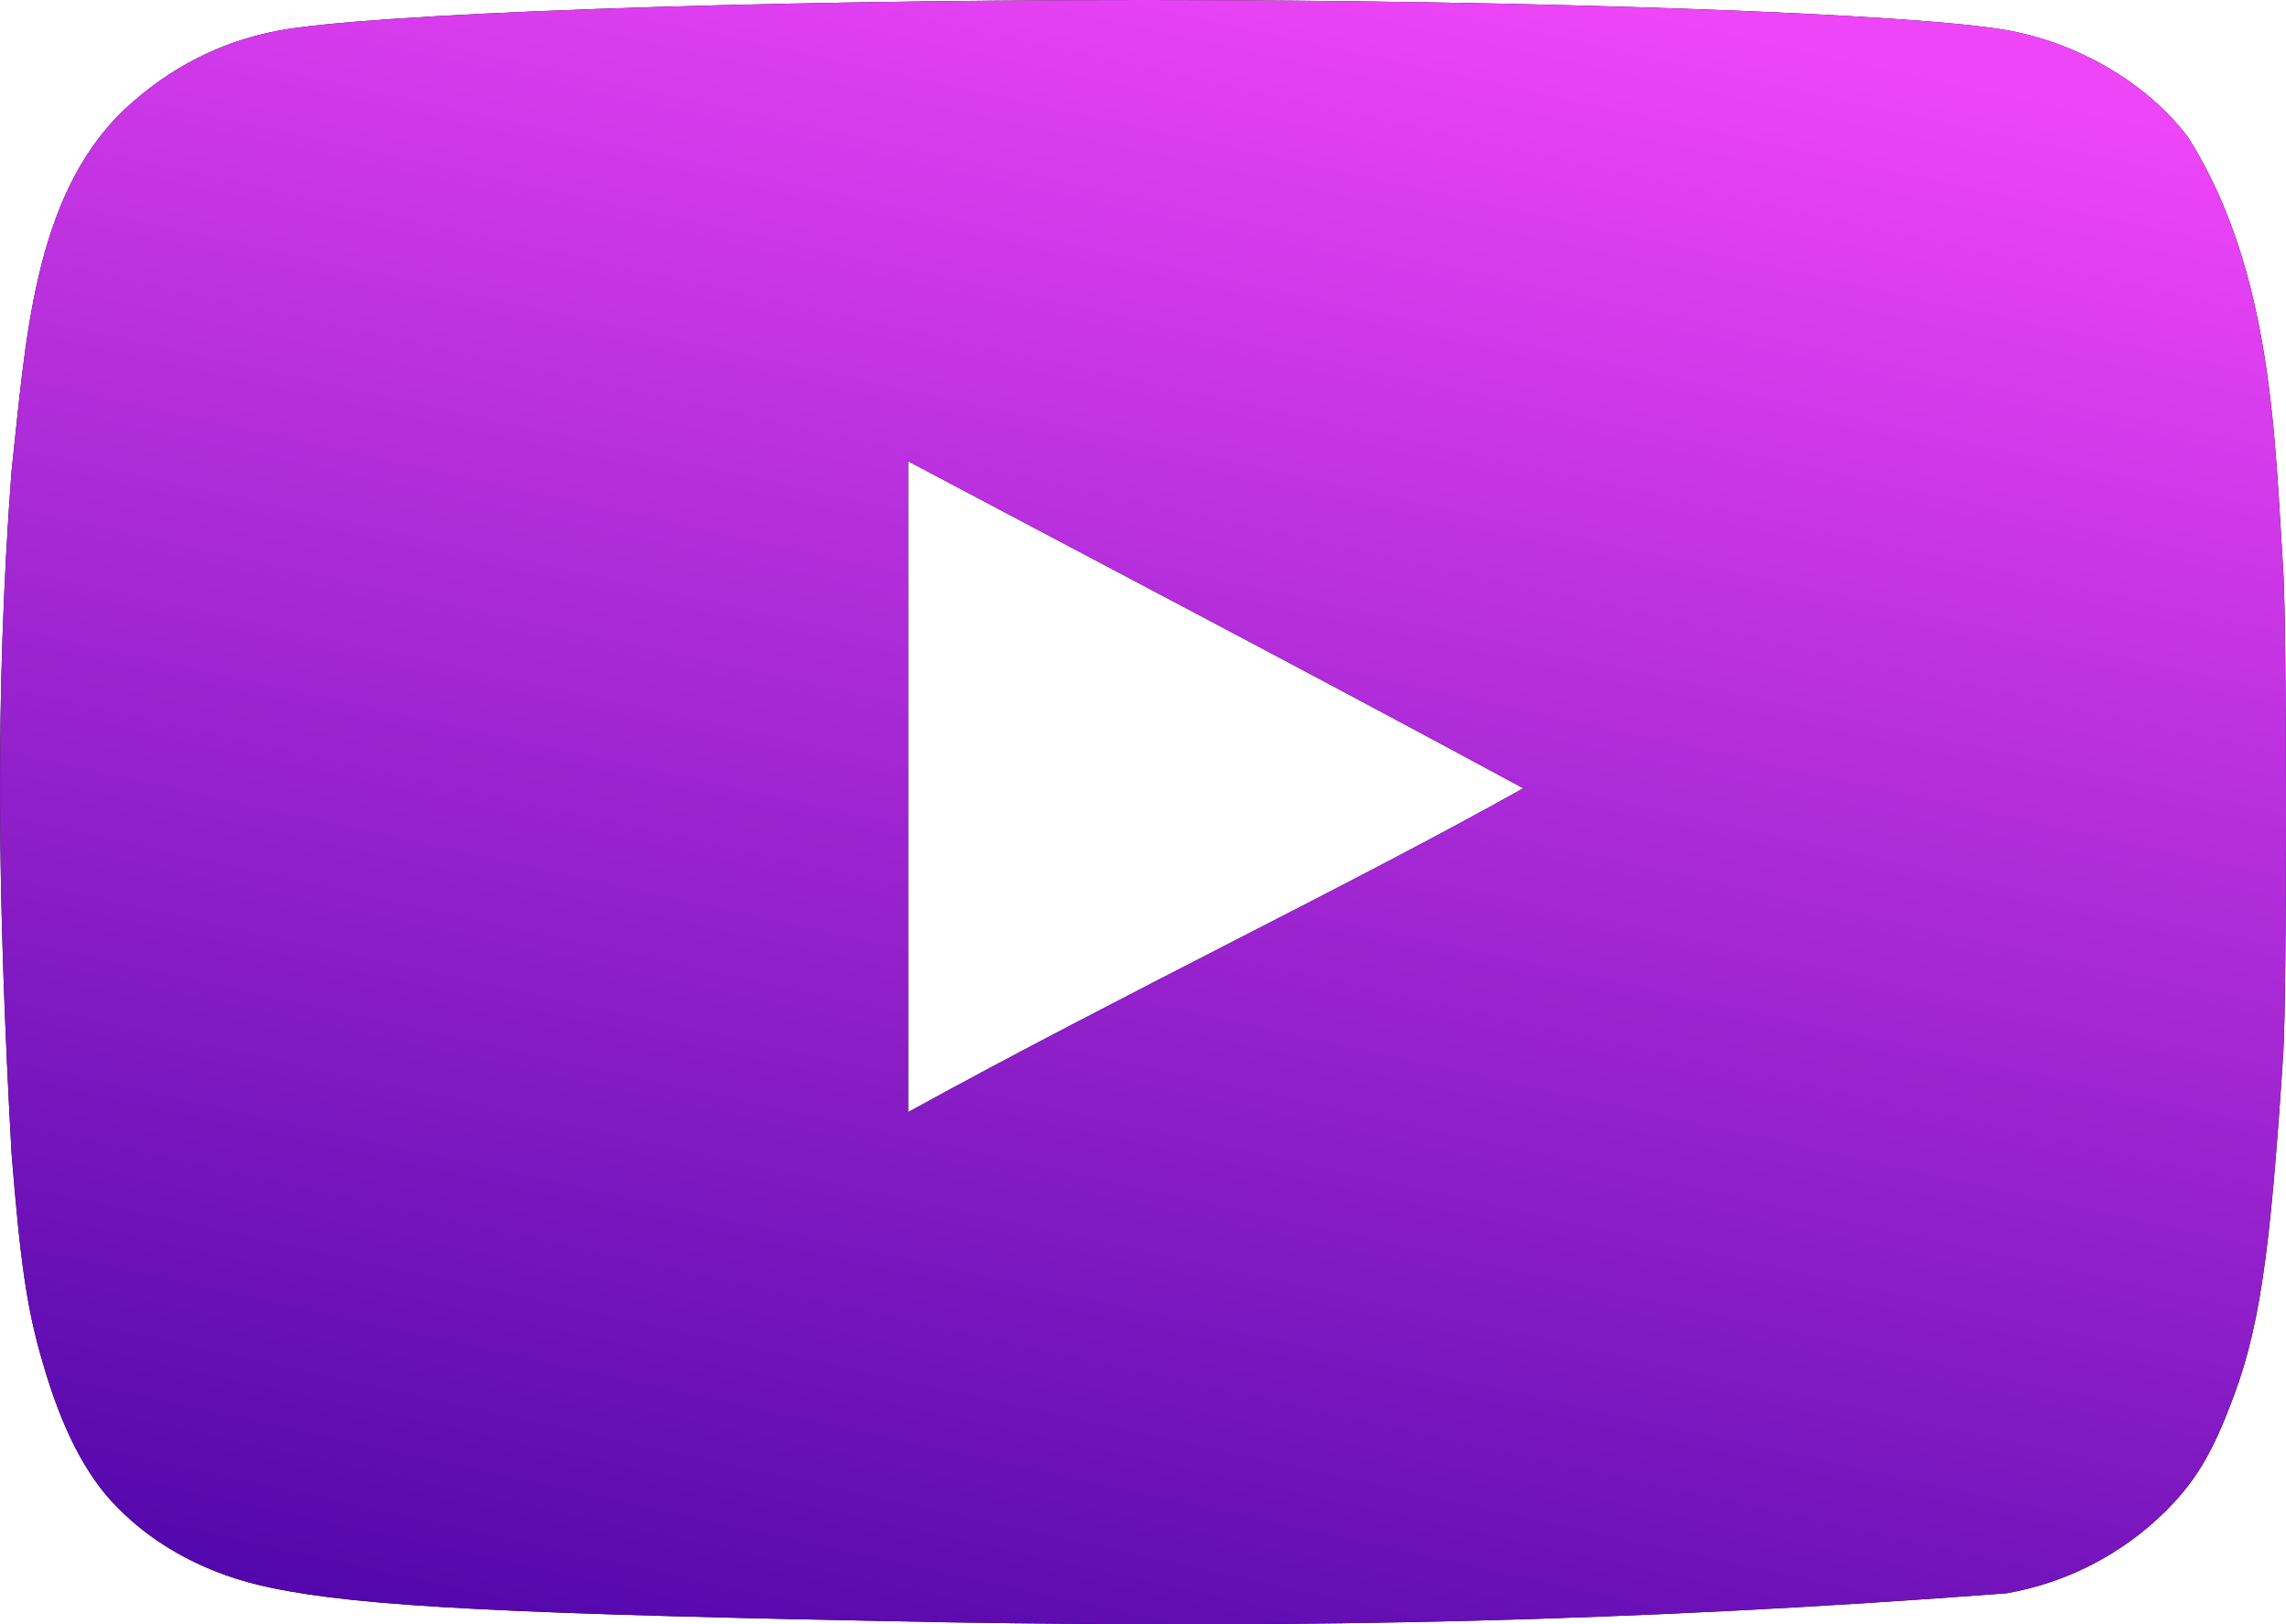 <svg width="76" height="54" viewBox="0 0 76 54" fill="none" xmlns="http://www.w3.org/2000/svg">
<path d="M31.476 53.933C17.002 53.663 12.058 53.421 9.02 52.788C6.964 52.367 5.177 51.432 3.868 50.077C2.855 49.052 2.05 47.487 1.425 45.316C0.89 43.507 0.681 42.002 0.383 38.326C-0.072 30.029 -0.181 23.246 0.383 15.667C0.849 11.482 1.074 6.513 4.165 3.615C5.624 2.258 7.322 1.385 9.228 1.024C12.206 0.452 24.894 0 38.028 0C51.133 0 63.848 0.452 66.829 1.024C69.211 1.476 71.444 2.832 72.755 4.579C75.576 9.067 75.625 14.647 75.911 19.012C76.03 21.092 76.03 32.902 75.911 34.982C75.466 41.881 75.108 44.321 74.095 46.852C73.469 48.45 72.935 49.293 72.01 50.227C70.559 51.665 68.71 52.621 66.708 52.969C54.183 53.922 43.547 54.129 31.476 53.933ZM50.656 26.213C43.688 22.446 37.016 18.953 30.195 15.336V36.971C37.373 33.023 44.939 29.407 50.686 26.183L50.656 26.213Z" fill="black"/>
<path d="M31.476 53.933C17.002 53.663 12.058 53.421 9.02 52.788C6.964 52.367 5.177 51.432 3.868 50.077C2.855 49.052 2.05 47.487 1.425 45.316C0.89 43.507 0.681 42.002 0.383 38.326C-0.072 30.029 -0.181 23.246 0.383 15.667C0.849 11.482 1.074 6.513 4.165 3.615C5.624 2.258 7.322 1.385 9.228 1.024C12.206 0.452 24.894 0 38.028 0C51.133 0 63.848 0.452 66.829 1.024C69.211 1.476 71.444 2.832 72.755 4.579C75.576 9.067 75.625 14.647 75.911 19.012C76.03 21.092 76.03 32.902 75.911 34.982C75.466 41.881 75.108 44.321 74.095 46.852C73.469 48.45 72.935 49.293 72.01 50.227C70.559 51.665 68.71 52.621 66.708 52.969C54.183 53.922 43.547 54.129 31.476 53.933ZM50.656 26.213C43.688 22.446 37.016 18.953 30.195 15.336V36.971C37.373 33.023 44.939 29.407 50.686 26.183L50.656 26.213Z" fill="url(#paint0_linear_2450_7)"/>
<defs>
<linearGradient id="paint0_linear_2450_7" x1="59.523" y1="1.11" x2="45.249" y2="65.986" gradientUnits="userSpaceOnUse">
<stop stop-color="#EF45F8"/>
<stop offset="1" stop-color="#4602A6"/>
</linearGradient>
</defs>
</svg>
